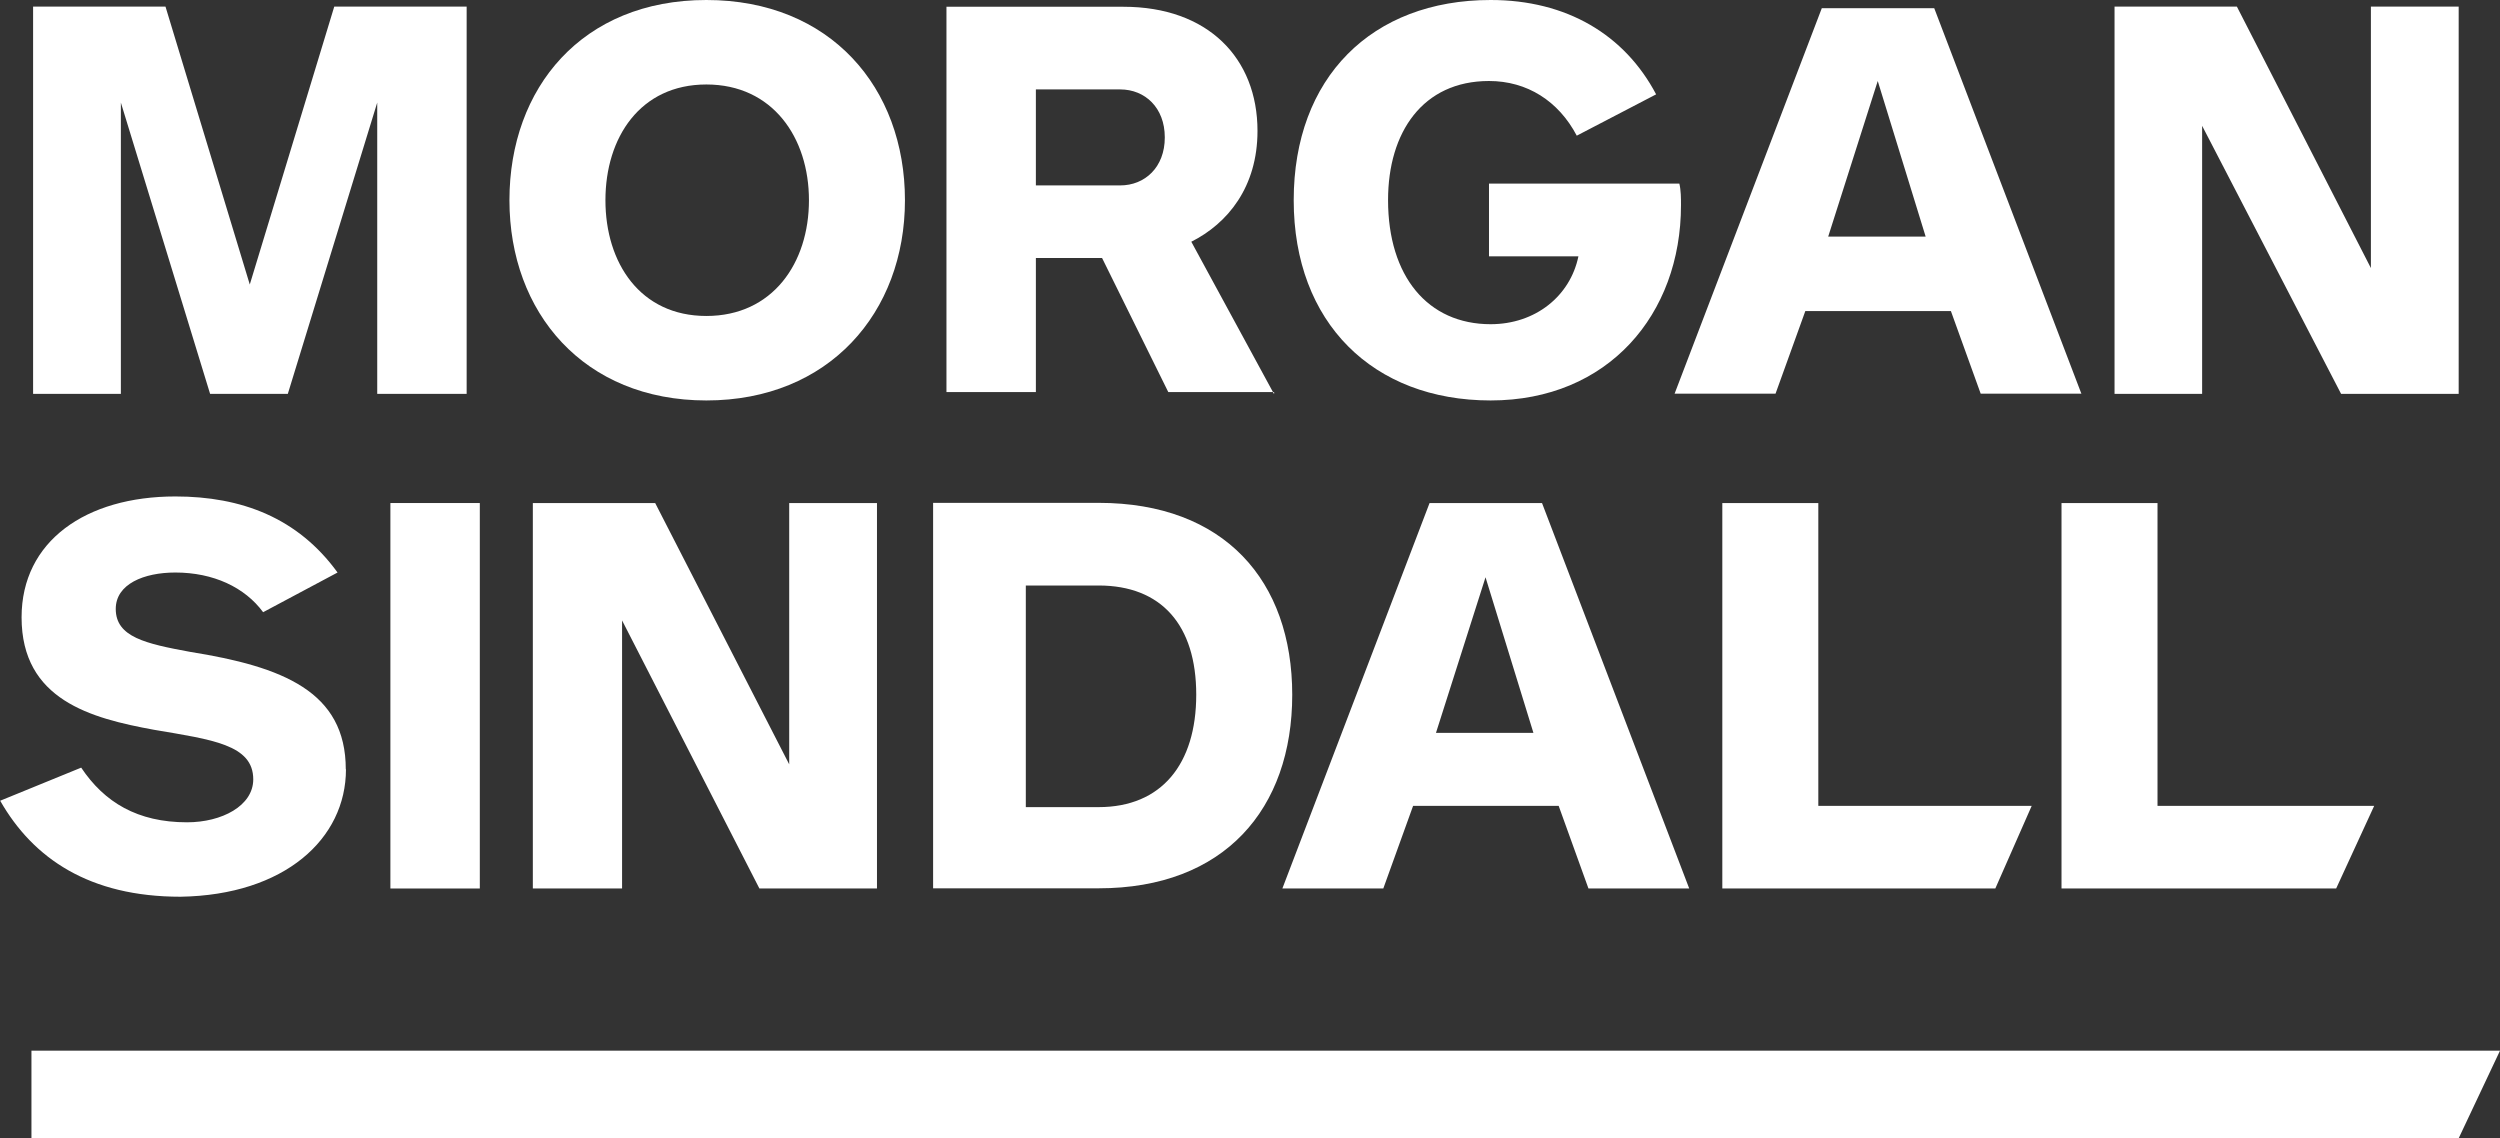 <?xml version="1.0" encoding="UTF-8"?><svg xmlns="http://www.w3.org/2000/svg" viewBox="0 0 136.72 62.25"><rect x="0" y="0" width="136.72" height="62.25" fill="#333333" stroke="none"/><defs><style>.d{fill:#fff;}</style></defs><g id="a"/><g id="b"><g id="c"><g><polygon class="d" points="134.46 21.54 134.46 .36 129.66 .36 129.66 14.66 122.33 .36 115.64 .36 115.64 21.54 120.43 21.54 120.43 6.88 128.03 21.54 134.46 21.54"/><polygon class="d" points="25.52 21.54 25.52 .36 18.28 .36 13.66 15.56 9.05 .36 1.81 .36 1.81 21.54 6.61 21.54 6.61 5.61 11.49 21.54 15.74 21.54 20.63 5.61 20.63 21.54 25.52 21.54"/><path class="d" d="M113.83,21.54L105.78,.45h-6.15l-8.05,21.08h5.52l1.63-4.52h7.96l1.63,4.52h5.52Zm-8.51-8.6h-5.34l2.71-8.51,2.62,8.51Z"/><g><path class="d" d="M49.49,10.95c0-6.15-4.07-10.95-10.86-10.95s-10.77,4.8-10.77,10.95,4.07,10.95,10.77,10.95,10.86-4.8,10.86-10.95m-5.25,0c0,3.44-1.99,6.33-5.61,6.33s-5.52-2.9-5.52-6.33,1.9-6.33,5.52-6.33c3.62,0,5.61,2.9,5.61,6.33"/><path class="d" d="M86.32,14.02c-.45,2.17-2.35,3.71-4.8,3.71-3.44,0-5.61-2.62-5.61-6.79,0-3.71,1.9-6.51,5.52-6.51,2.08,0,3.8,1.09,4.8,2.99l4.34-2.26c-1.72-3.26-4.89-5.16-9.05-5.16-6.51,0-10.77,4.25-10.77,10.95s4.34,10.95,10.77,10.95,10.41-4.71,10.41-10.68c0-.36,0-.81-.09-1.18h-10.41v3.98h4.89Z"/><path class="d" d="M69.67,21.54l-4.52-8.32c1.99-1,3.62-2.99,3.62-6.06,0-3.98-2.71-6.79-7.33-6.79h-9.68V21.44h4.89v-7.33h3.62l3.62,7.33h5.79v.09Zm-5.97-14.02c0,1.63-1.09,2.62-2.44,2.62h-4.61V4.89h4.61c1.36,0,2.44,1,2.44,2.62"/></g><polygon class="d" points="109.12 48.59 111.11 44.07 99.44 44.07 99.44 27.51 94.19 27.51 94.19 48.59 109.12 48.59"/><path class="d" d="M18.91,42.07c0-4.25-3.44-5.61-8.51-6.42-2.44-.45-4.07-.81-4.07-2.35,0-1.36,1.54-1.99,3.26-1.99,2.08,0,3.8,.81,4.8,2.17l4.07-2.17c-2.17-2.99-5.25-4.16-8.87-4.16-4.89,0-8.41,2.44-8.41,6.61,0,4.52,3.8,5.52,7.24,6.15,3.17,.54,5.43,.81,5.43,2.71,0,1.45-1.72,2.35-3.62,2.35-2.71,0-4.52-1.09-5.79-2.99l-4.43,1.81c1.81,3.17,4.89,5.25,9.86,5.25,5.7-.09,9.05-3.17,9.05-6.97"/><rect class="d" x="21.35" y="27.51" width="4.89" height="21.08"/><polygon class="d" points="47.96 48.59 47.96 27.51 43.16 27.51 43.16 41.8 35.83 27.51 29.14 27.51 29.14 48.59 34.02 48.59 34.02 33.93 41.53 48.59 47.96 48.59"/><path class="d" d="M92.38,48.59l-8.05-21.08h-6.15l-8.05,21.08h5.52l1.63-4.52h7.96l1.63,4.52h5.52Zm-8.51-8.51h-5.34l2.71-8.51,2.62,8.51Z"/><polygon class="d" points="127.76 48.59 129.84 44.07 117.99 44.07 117.99 27.51 112.74 27.51 112.74 48.59 127.76 48.59"/><path class="d" d="M70.67,38c0-6.24-3.71-10.5-10.59-10.5h-9.05v21.08h9.05c6.88,0,10.59-4.34,10.59-10.59m-5.25,0c0,3.8-1.9,6.15-5.34,6.15h-3.98v-12.12h3.98c3.44,0,5.34,2.17,5.34,5.97"/><polygon class="d" points="1.72 57.46 1.72 62.25 134.46 62.25 136.72 57.46 1.72 57.46"/></g></g></g></svg>